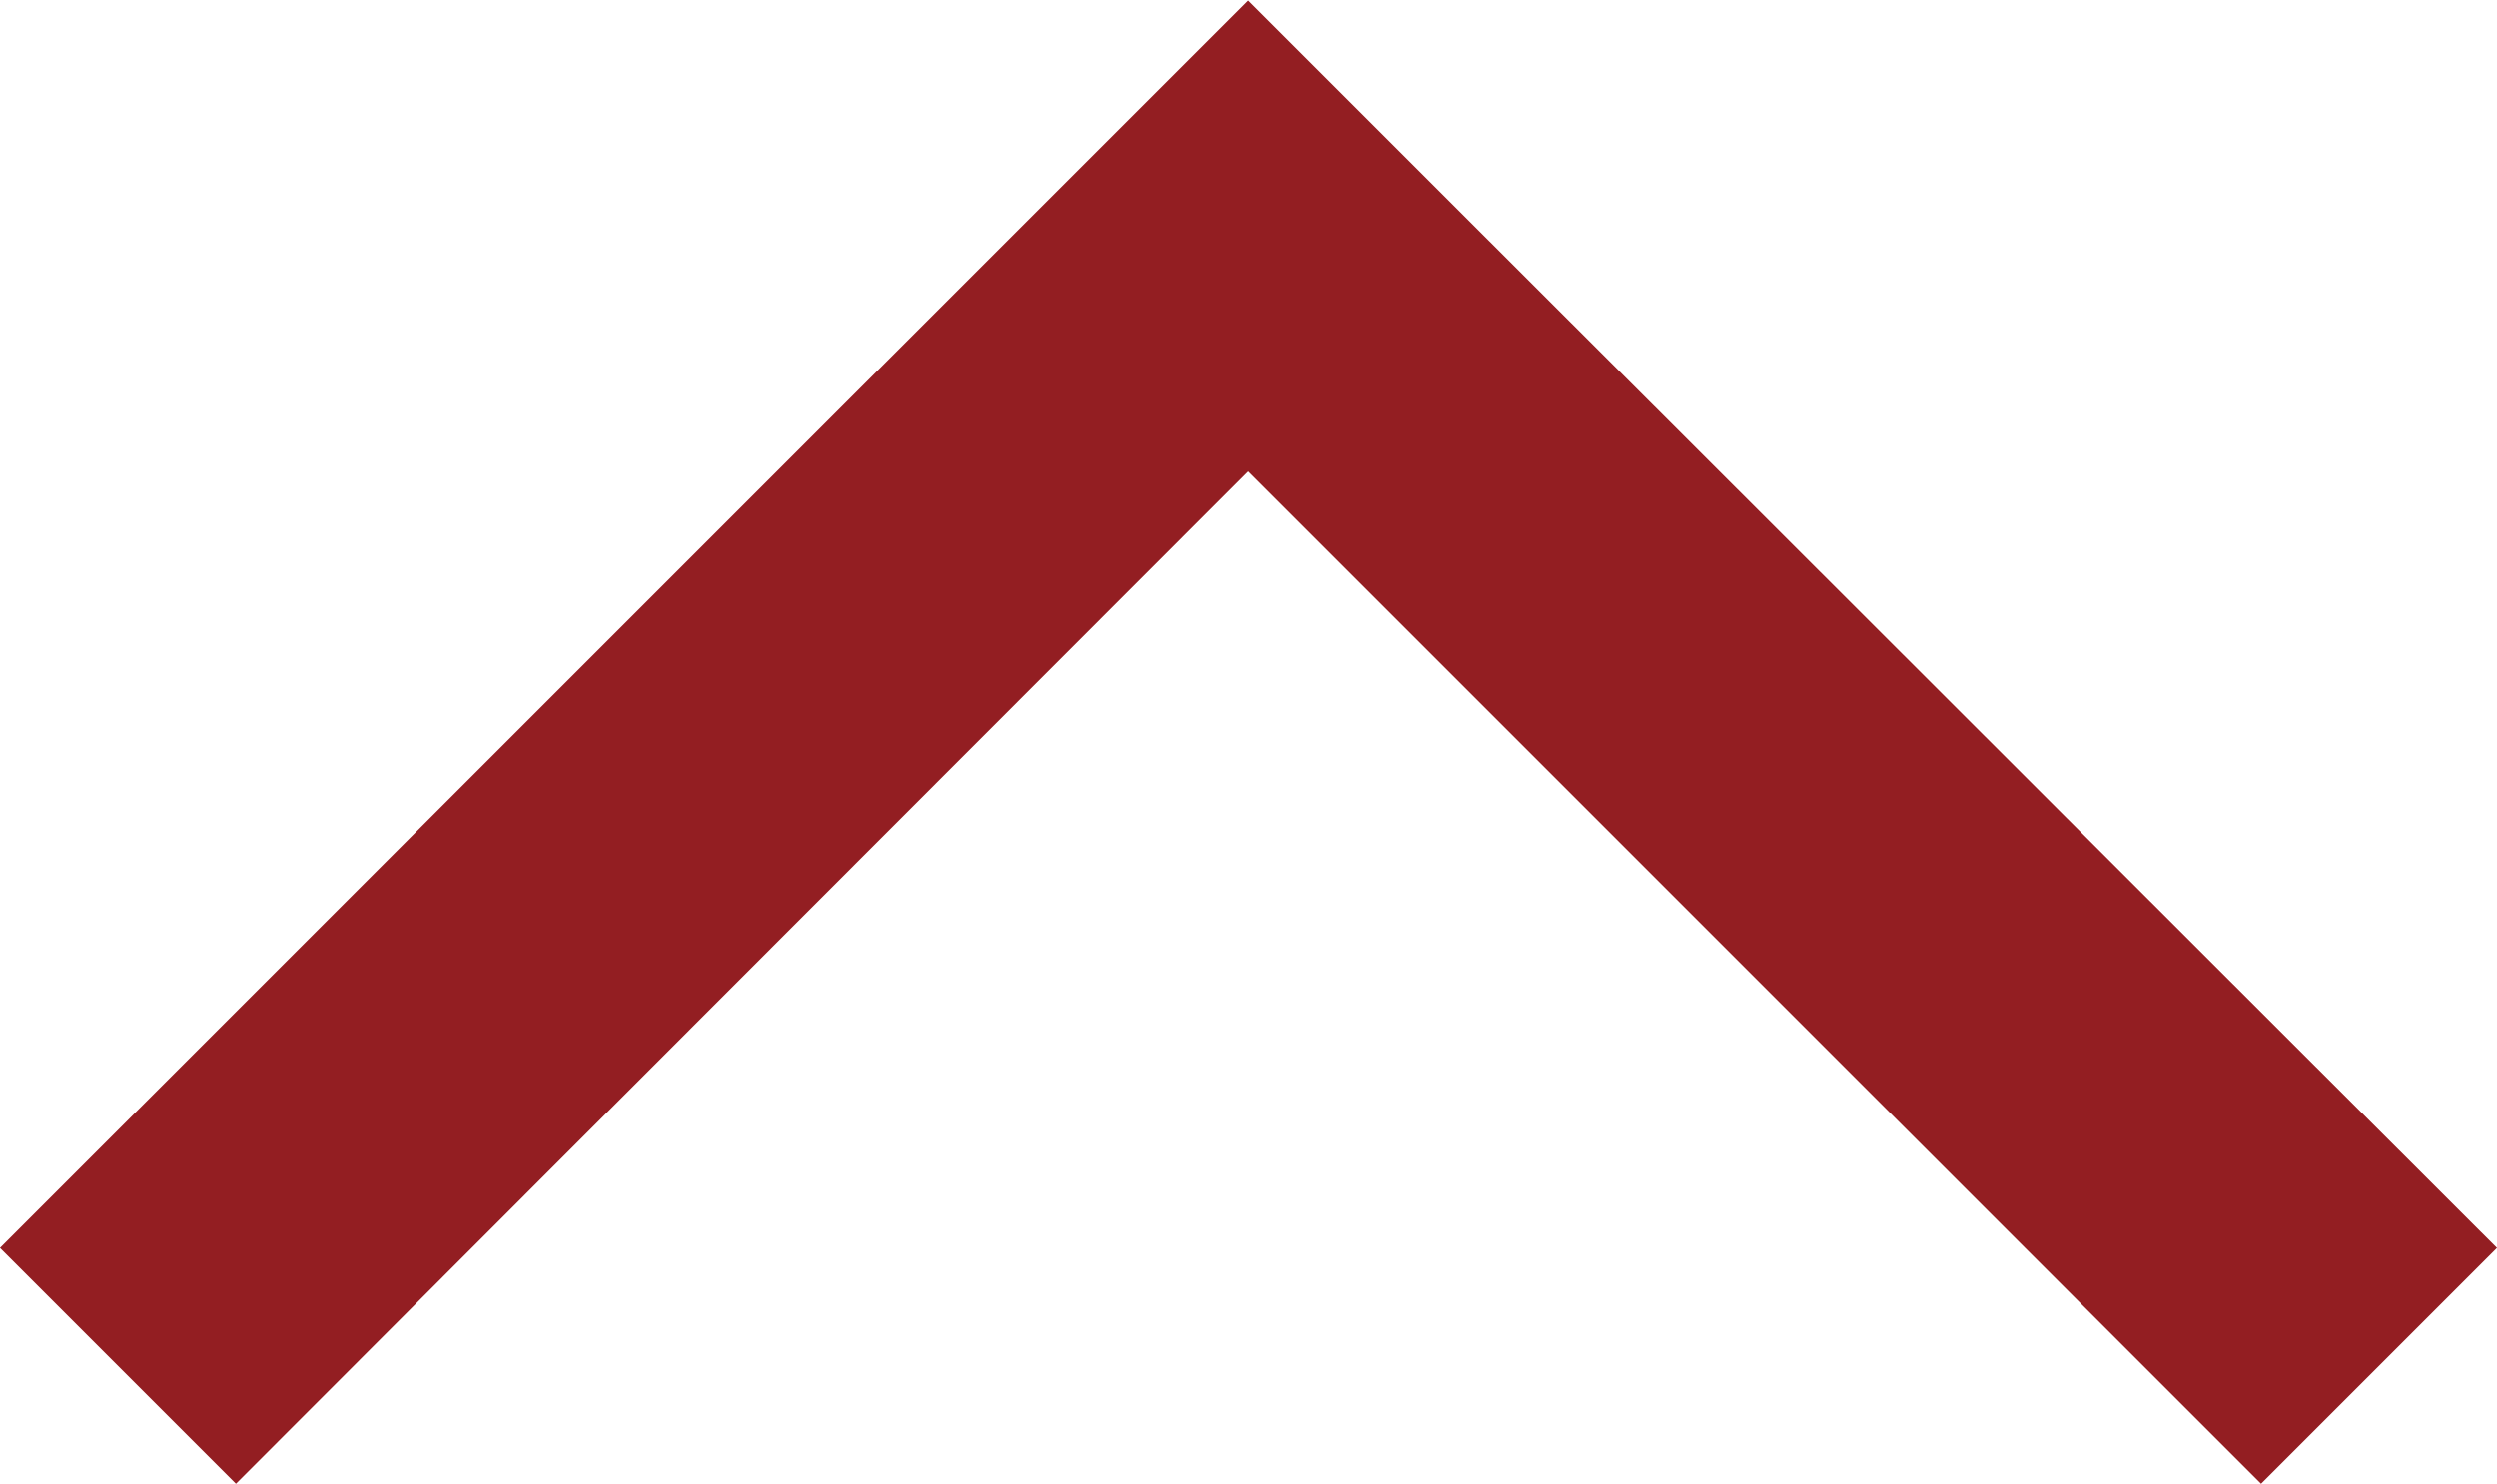 <svg xmlns="http://www.w3.org/2000/svg" viewBox="0 0 30.59 18.18"><defs><style>.cls-1{fill:#931e22;}</style></defs><g id="Layer_2" data-name="Layer 2"><g id="レイヤー_1" data-name="レイヤー 1"><polygon class="cls-1" points="30.59 15.29 18.18 2.89 15.29 0 0 15.29 2.89 18.18 15.29 5.77 27.7 18.18 30.59 15.29"/></g></g></svg>
